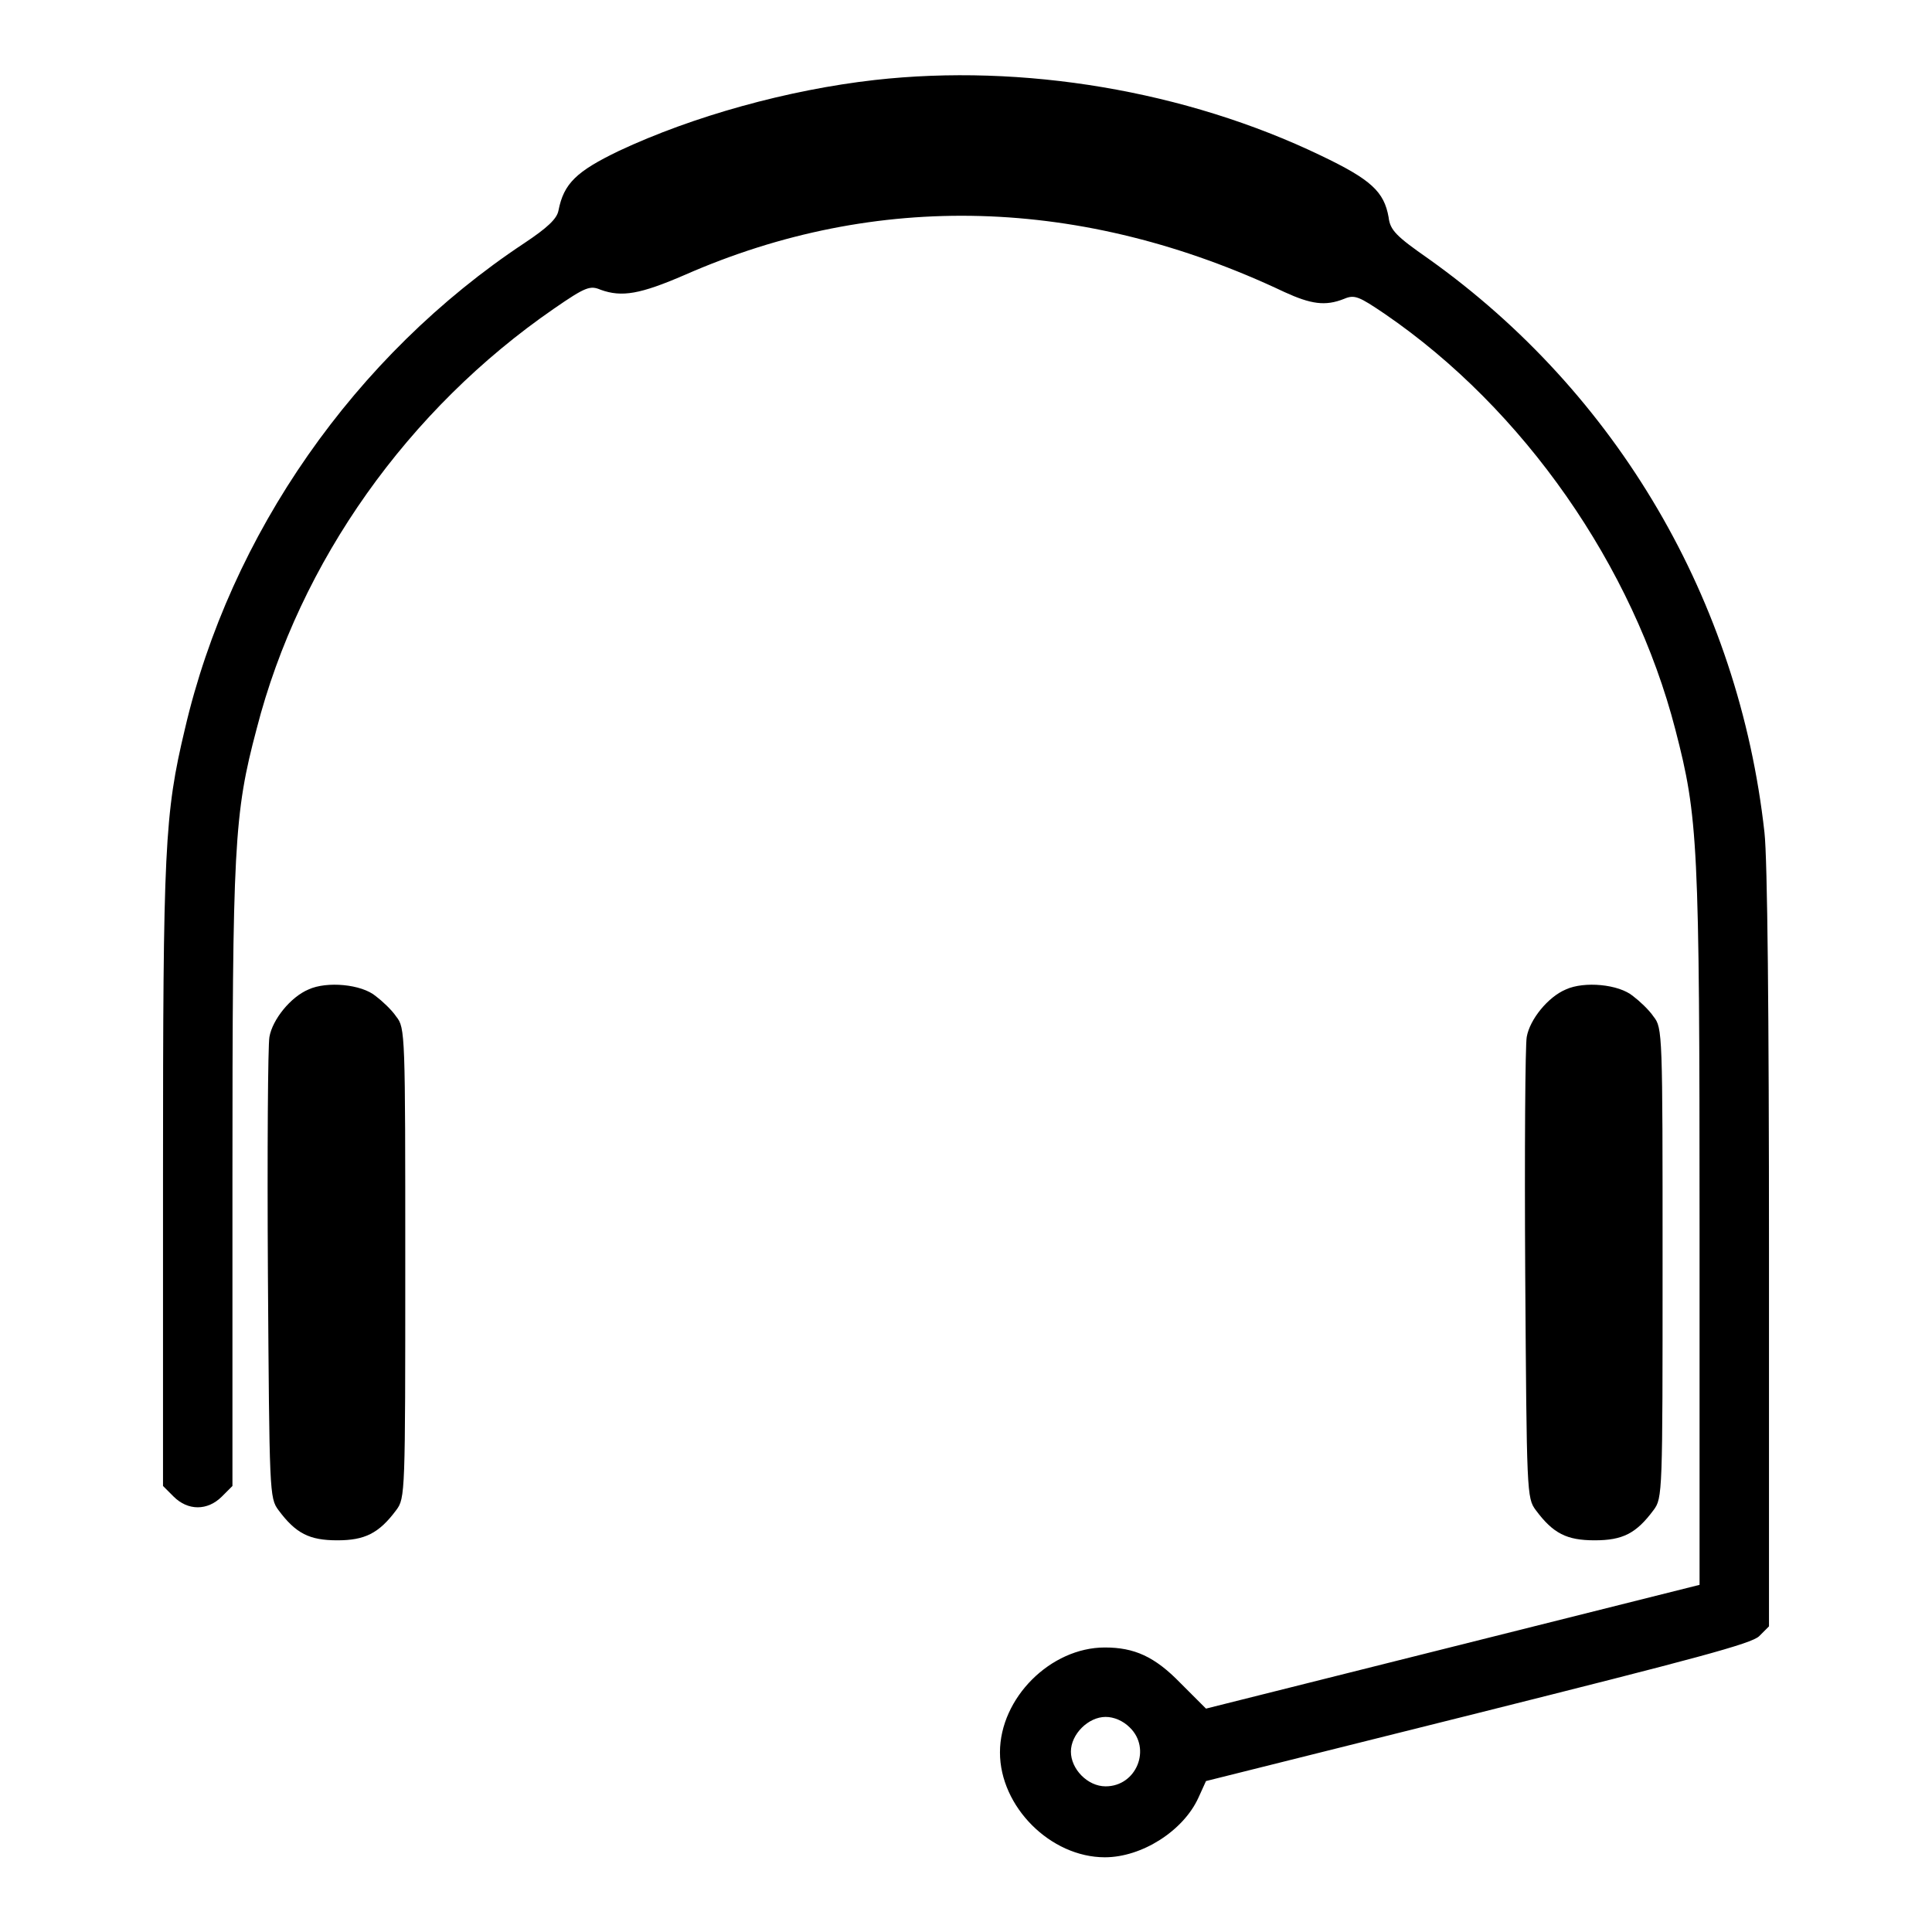 <?xml version="1.0" encoding="utf-8"?>
<!-- Svg Vector Icons : http://www.onlinewebfonts.com/icon -->
<!DOCTYPE svg PUBLIC "-//W3C//DTD SVG 1.1//EN" "http://www.w3.org/Graphics/SVG/1.1/DTD/svg11.dtd">
<svg version="1.1" xmlns="http://www.w3.org/2000/svg" xmlns:xlink="http://www.w3.org/1999/xlink" x="0px" y="0px" viewBox="0 0 256 256" enable-background="new 0 0 256 256" xml:space="preserve">
<g><g><g><path fill="#000000" d="M115.9,10.6c-11.5,1.3-24.1,4.8-33.9,9.4c-5.6,2.7-7.3,4.3-8,7.9c-0.2,1.1-1.5,2.3-4.5,4.3C47,47.1,30.5,70.8,24.5,96.6c-2.7,11.3-2.9,15.8-2.9,59.2v41.1l1.4,1.4c1.9,1.9,4.5,1.9,6.4,0l1.4-1.4v-40.8c0-44.1,0.2-48.2,3.2-59.5c5.7-22.2,20.1-42.4,39.4-55.7c4.2-2.9,4.8-3.1,6.2-2.5c2.8,1,5.2,0.6,11.2-2c25.3-11.1,52.6-10.4,79.4,2.3c3.5,1.6,5.4,1.9,7.9,0.9c1.4-0.6,2-0.3,5.4,2c18.4,12.6,32.9,33.4,38.5,55.1c3,11.6,3.2,14.9,3.2,66.1V210l-32.7,8.2l-32.7,8.2l-3.4-3.4c-3.4-3.5-6.1-4.7-10-4.7c-7.2,0-13.9,6.7-13.9,13.9s6.7,13.9,13.9,13.9c4.9,0,10.4-3.5,12.4-7.9l1-2.2l36-9c28.7-7.2,36.3-9.2,37.3-10.2l1.3-1.3v-49.8c0-31.1-0.2-51.9-0.6-55.4c-3.4-30.7-19.5-58.2-44.5-76c-4.3-3-5.1-3.8-5.3-5.5c-0.6-3.4-2.3-5-9-8.2C157.1,12,135.5,8.4,115.9,10.6z M149.7,228.9c2.9,2.8,0.9,7.8-3.2,7.8c-2.4,0-4.6-2.3-4.6-4.6s2.3-4.6,4.6-4.6C147.6,227.5,148.8,228,149.7,228.9z"/><path fill="#000000" d="M40.9,131.1c-2.4,1-4.8,4-5.2,6.3c-0.2,1-0.3,15.2-0.2,31.5c0.2,28.9,0.2,29.6,1.4,31.2c2.3,3.1,4.1,4,7.8,4c3.6,0,5.5-0.9,7.8-4c1.2-1.6,1.2-2.2,1.2-32.7c0-30.5,0-31.2-1.2-32.7c-0.6-0.9-1.9-2.1-2.7-2.7C47.9,130.4,43.3,130,40.9,131.1z"/><path fill="#000000" d="M207.5,131.1c-2.4,1-4.8,4-5.2,6.3c-0.2,1-0.3,15.2-0.2,31.5c0.2,28.9,0.2,29.6,1.4,31.2c2.3,3.1,4.1,4,7.8,4s5.5-0.9,7.8-4c1.2-1.6,1.2-2.2,1.2-32.7c0-30.5,0-31.2-1.2-32.7c-0.6-0.9-1.9-2.1-2.7-2.7C214.5,130.4,209.9,130,207.5,131.1z"/></g></g></g>
</svg>